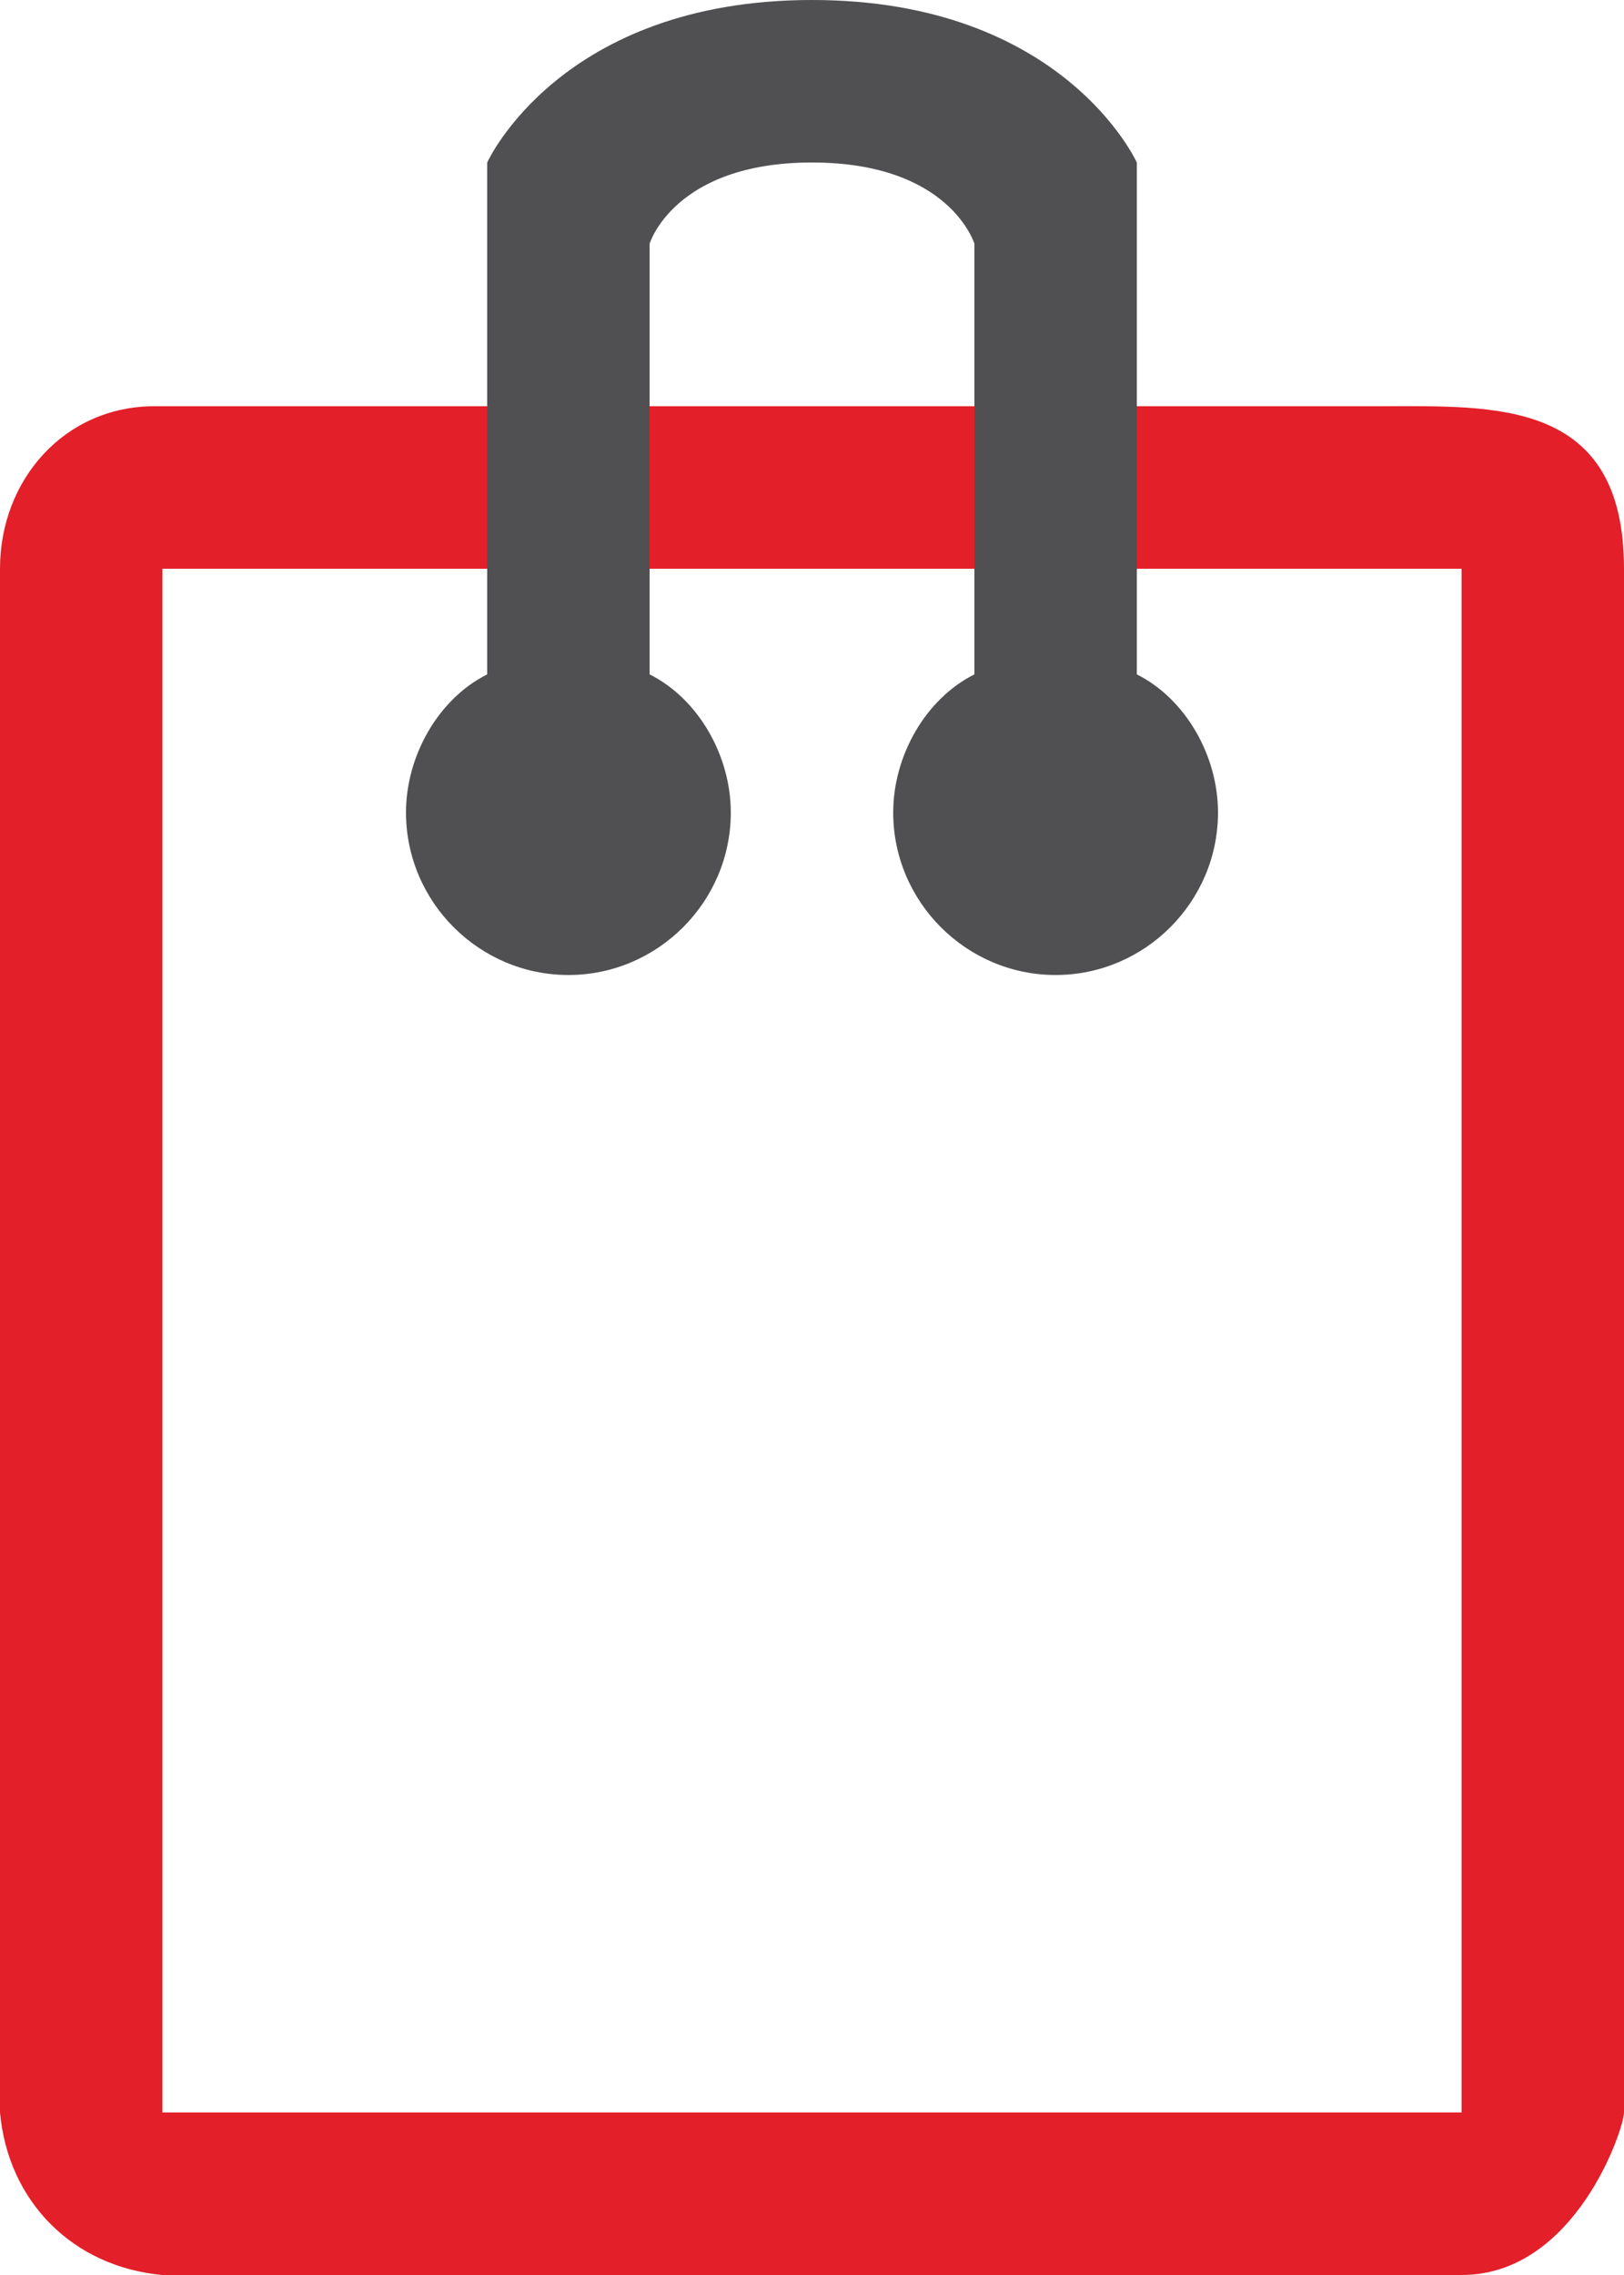 <?xml version="1.0" encoding="utf-8"?>
<!-- Generator: Adobe Illustrator 26.0.1, SVG Export Plug-In . SVG Version: 6.00 Build 0)  -->
<svg version="1.1" id="Bag_icon_-_dual_color" xmlns="http://www.w3.org/2000/svg" xmlns:xlink="http://www.w3.org/1999/xlink"
	 x="0px" y="0px" viewBox="0 0 20 28" style="enable-background:new 0 0 20 28;" xml:space="preserve">
<style type="text/css">
	.st0{fill-rule:evenodd;clip-rule:evenodd;fill:#E31F29;}
	.st1{fill-rule:evenodd;clip-rule:evenodd;fill:#504F51;}
</style>
<g>
	<path class="st0" d="M0,7c0-1.1,0.8-2,1.9-2L2,5h15c1.4,0,3-0.1,3,2v19c0,0.2-0.6,2-2,2H2c-1.1-0.1-1.9-0.9-2-2V7z M2,7h16v19H2V7z
		"/>
	<path class="st1" d="M14,8.3V2c0,0-0.9-2-4-2C6.9,0,6,2,6,2v6.3c-0.6,0.3-1,1-1,1.7c0,1.1,0.9,2,2,2c1.1,0,2-0.9,2-2
		c0-0.7-0.4-1.4-1-1.7V3c0,0,0.3-1,2-1s2,1,2,1v5.3c-0.6,0.3-1,1-1,1.7c0,1.1,0.9,2,2,2c1.1,0,2-0.9,2-2C15,9.3,14.6,8.6,14,8.3z"/>
</g>
</svg>